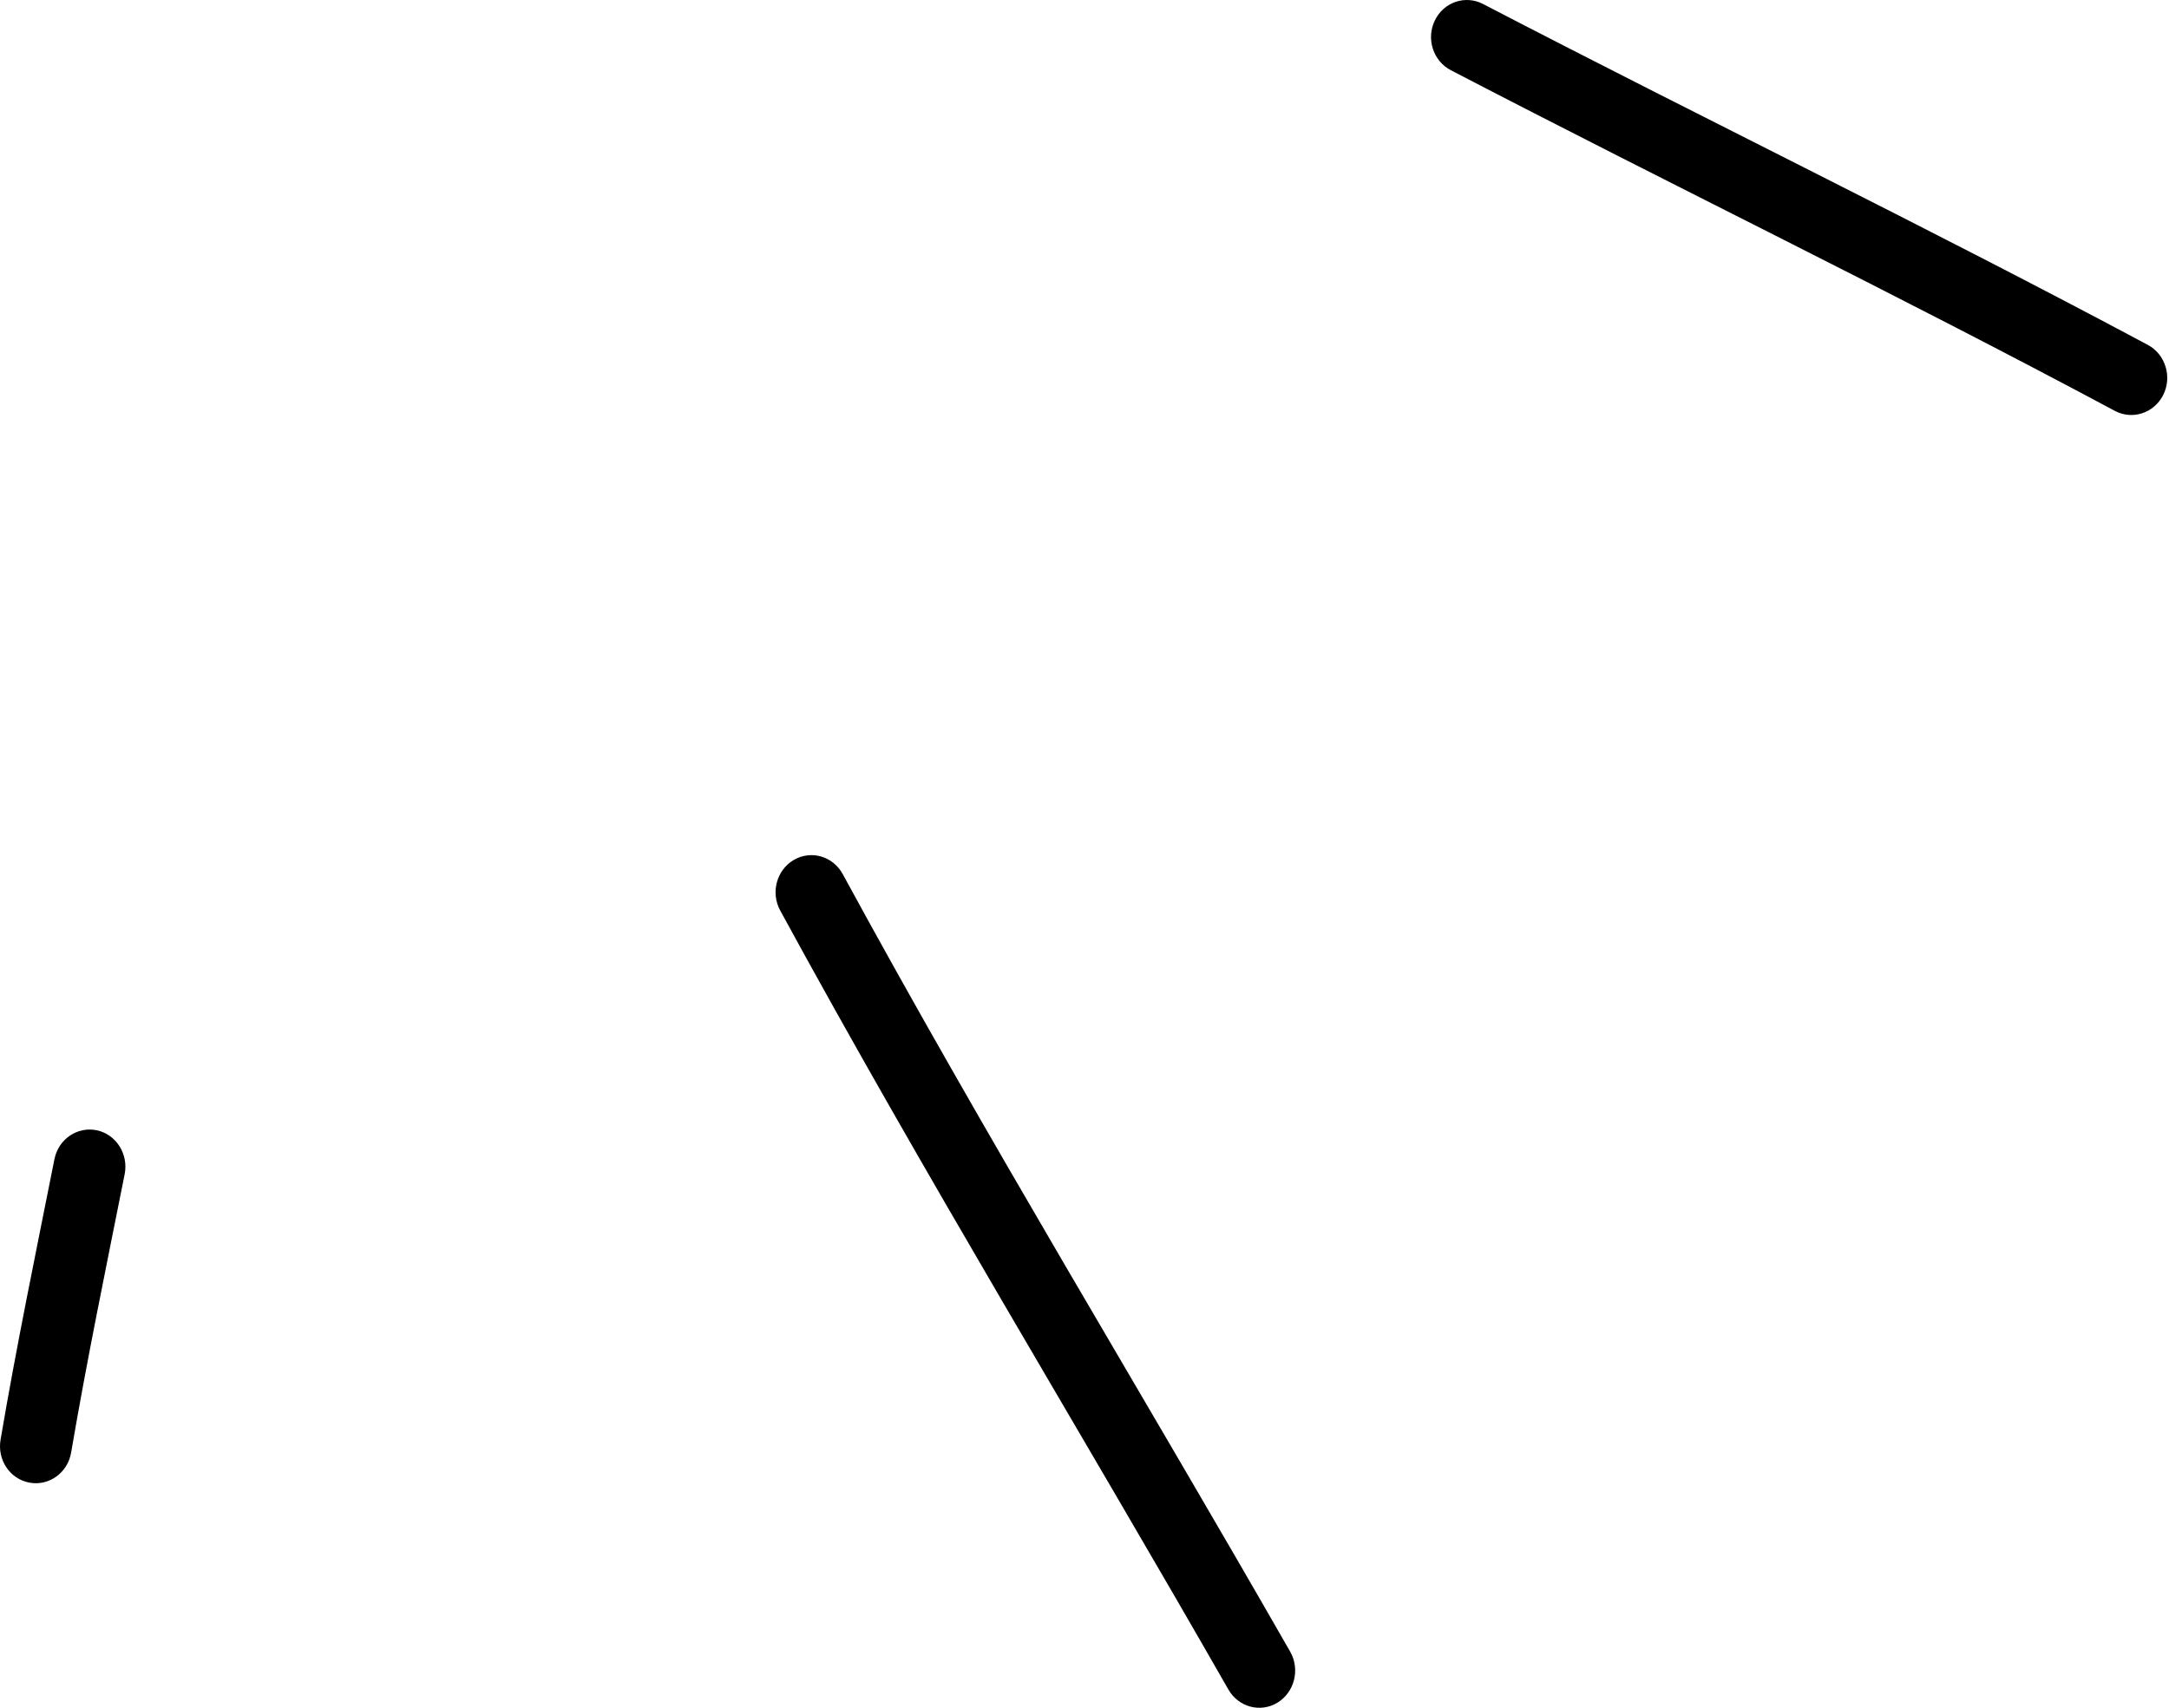 <?xml version="1.0" encoding="UTF-8"?> <svg xmlns="http://www.w3.org/2000/svg" width="480" height="378" viewBox="0 0 480 378" fill="none"> <path fill-rule="evenodd" clip-rule="evenodd" d="M12.048 256.576C7.923 277.316 3.666 297.796 0.127 318.65C-0.65 323.133 2.219 327.382 6.525 328.167C10.856 328.972 14.98 325.976 15.739 321.519C19.274 300.784 23.489 280.476 27.591 259.881C28.464 255.428 25.695 251.09 21.438 250.179C17.136 249.276 12.921 252.123 12.048 256.576Z" fill="black"></path> <path fill-rule="evenodd" clip-rule="evenodd" d="M172.654 201.52C204.384 259.815 238.94 316.414 271.85 373.971C274.097 377.877 278.958 379.158 282.713 376.858C286.487 374.532 287.75 369.521 285.521 365.587C252.651 308.142 218.135 251.654 186.49 193.463C184.324 189.495 179.494 188.115 175.68 190.33C171.847 192.572 170.514 197.571 172.654 201.52Z" fill="black"></path> <path fill-rule="evenodd" clip-rule="evenodd" d="M321.08 15.545C369.904 40.951 419.491 64.983 468.04 90.953C471.93 93.008 476.708 91.431 478.719 87.424C480.748 83.389 479.199 78.425 475.328 76.344C426.709 50.362 377.07 26.292 328.176 0.874C324.267 -1.155 319.496 0.467 317.537 4.513C315.559 8.586 317.145 13.498 321.08 15.545Z" fill="black"></path> </svg> 